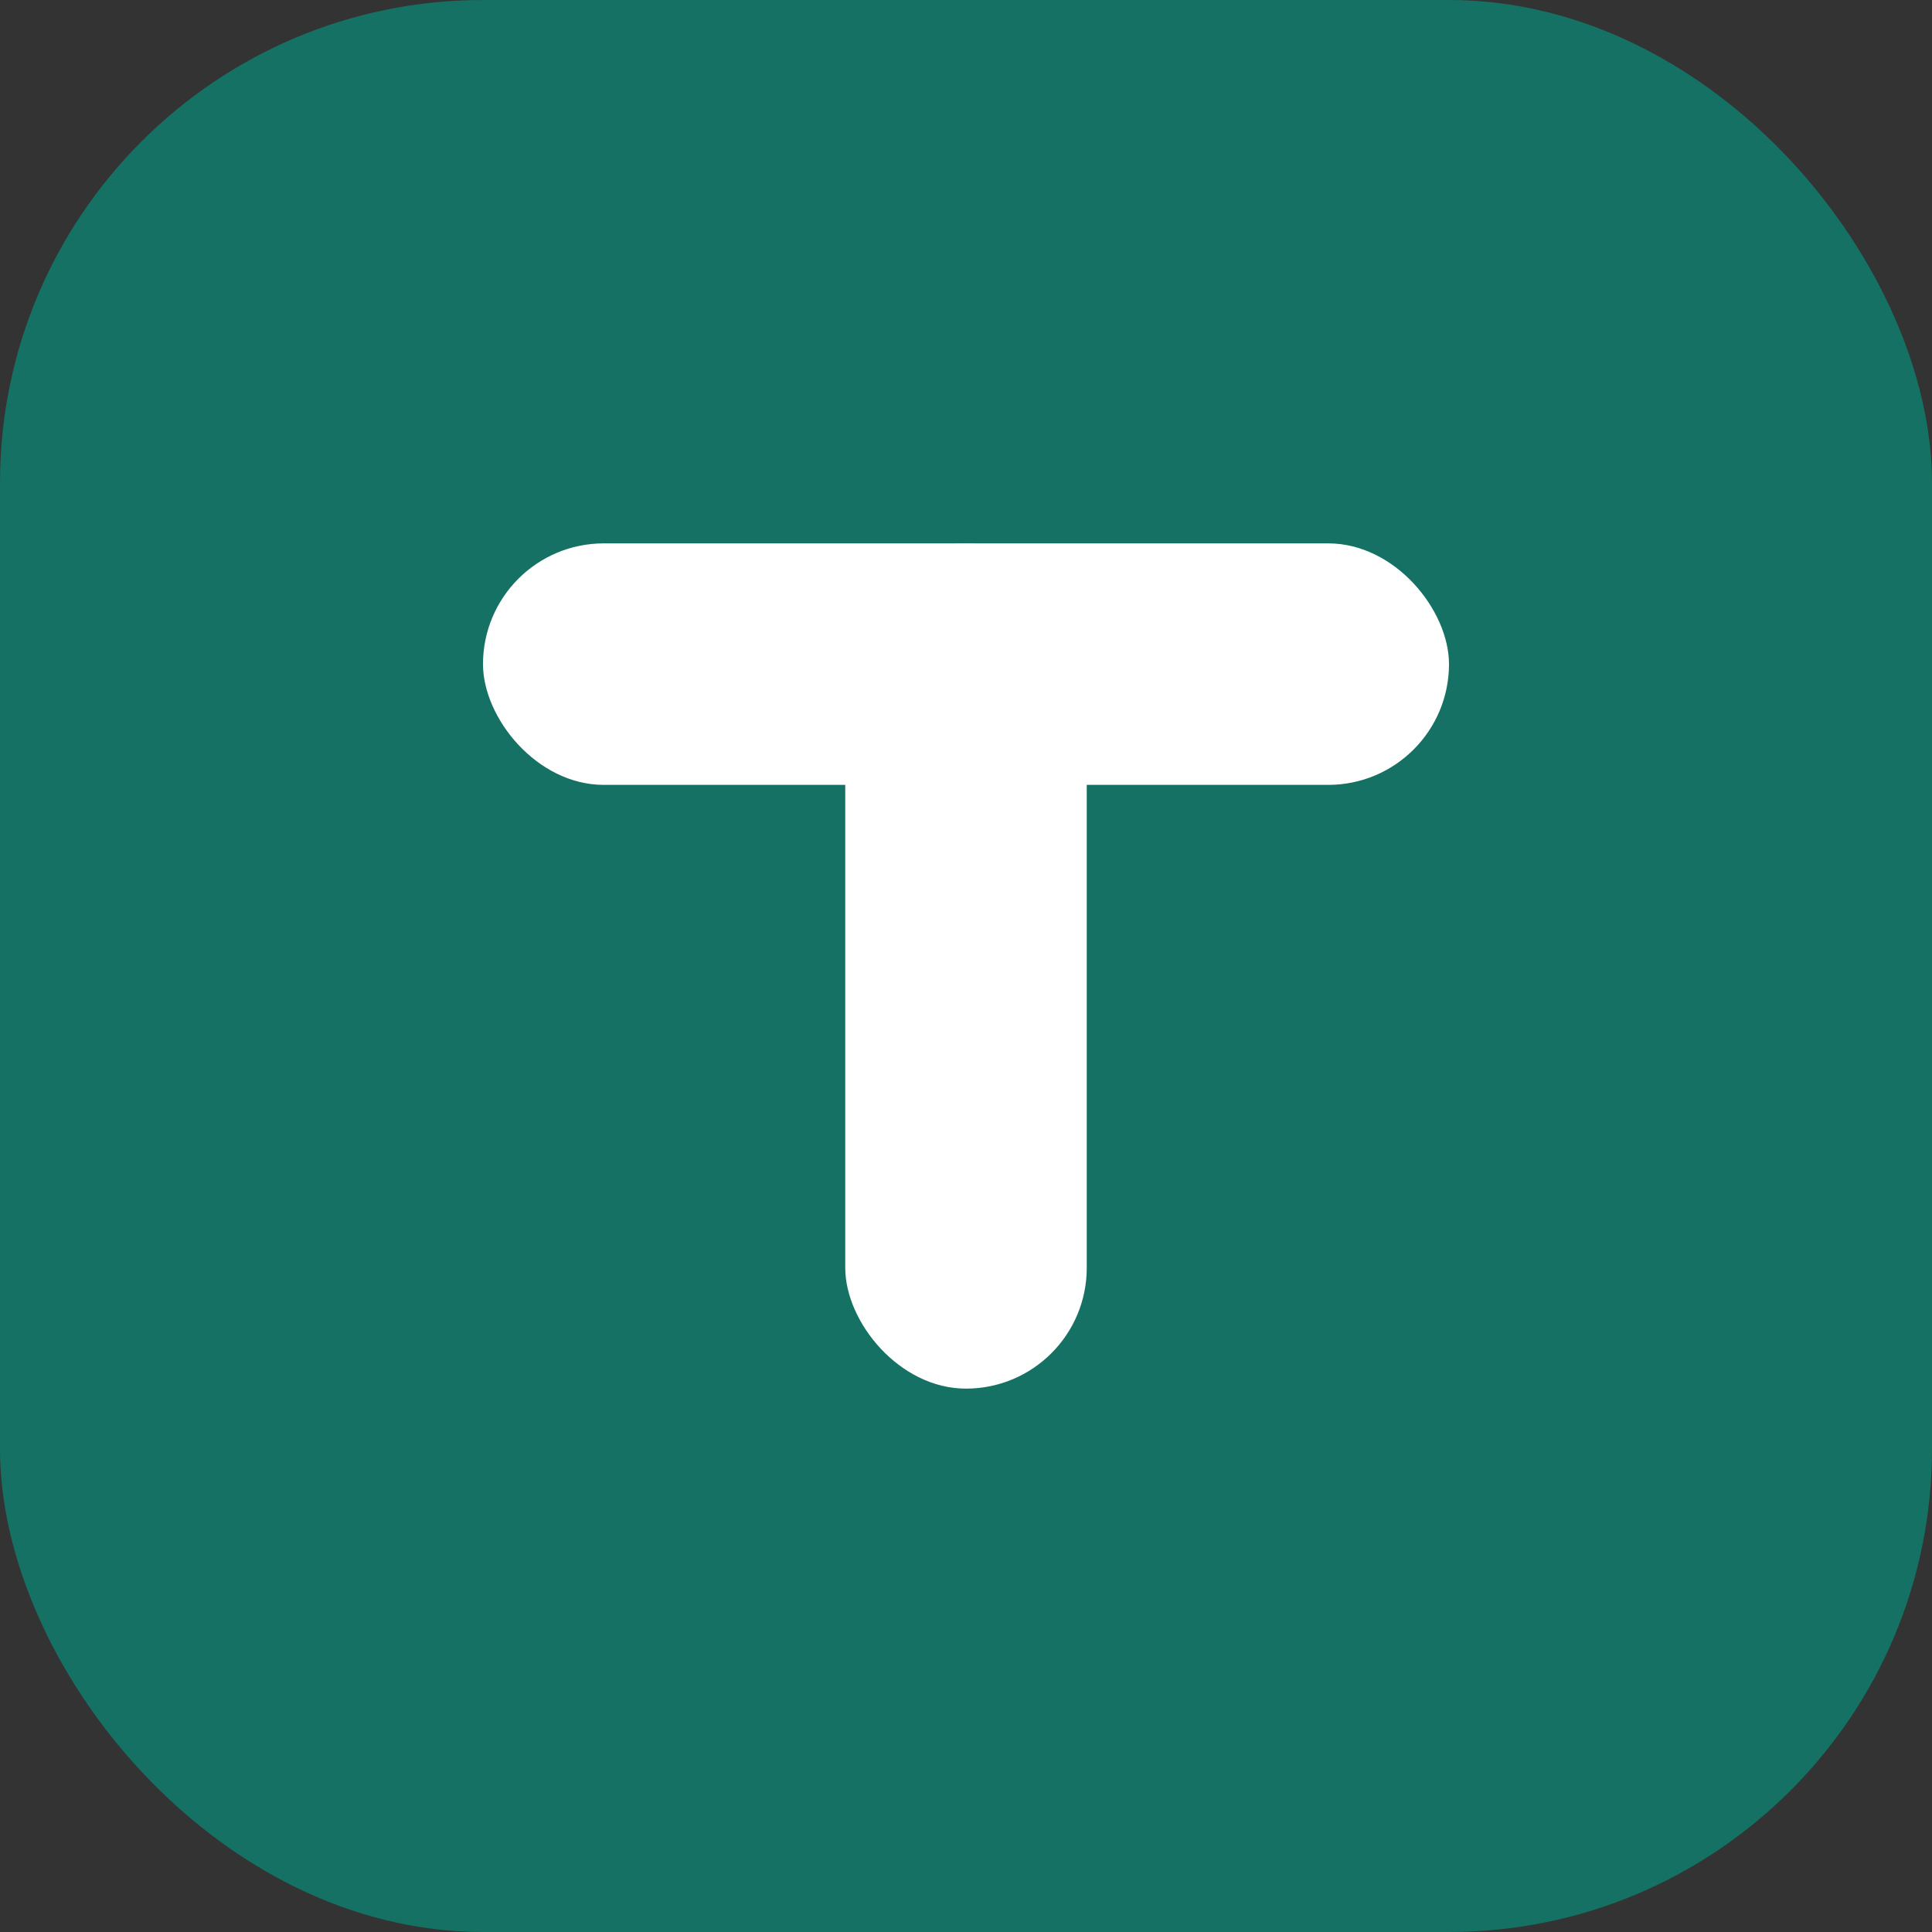 <svg width="180" height="180" viewBox="0 0 32 32" fill="none" xmlns="http://www.w3.org/2000/svg"><rect x="0" y="0" width="32" height="32" fill="#333333" stroke="none"/><rect width="32" height="32" rx="8" fill="#147163" /><rect x="8" y="9" width="16" height="4" rx="2" fill="#ffffff" /><rect x="14" y="9" width="4" height="14" rx="2" fill="#ffffff" /></svg>
